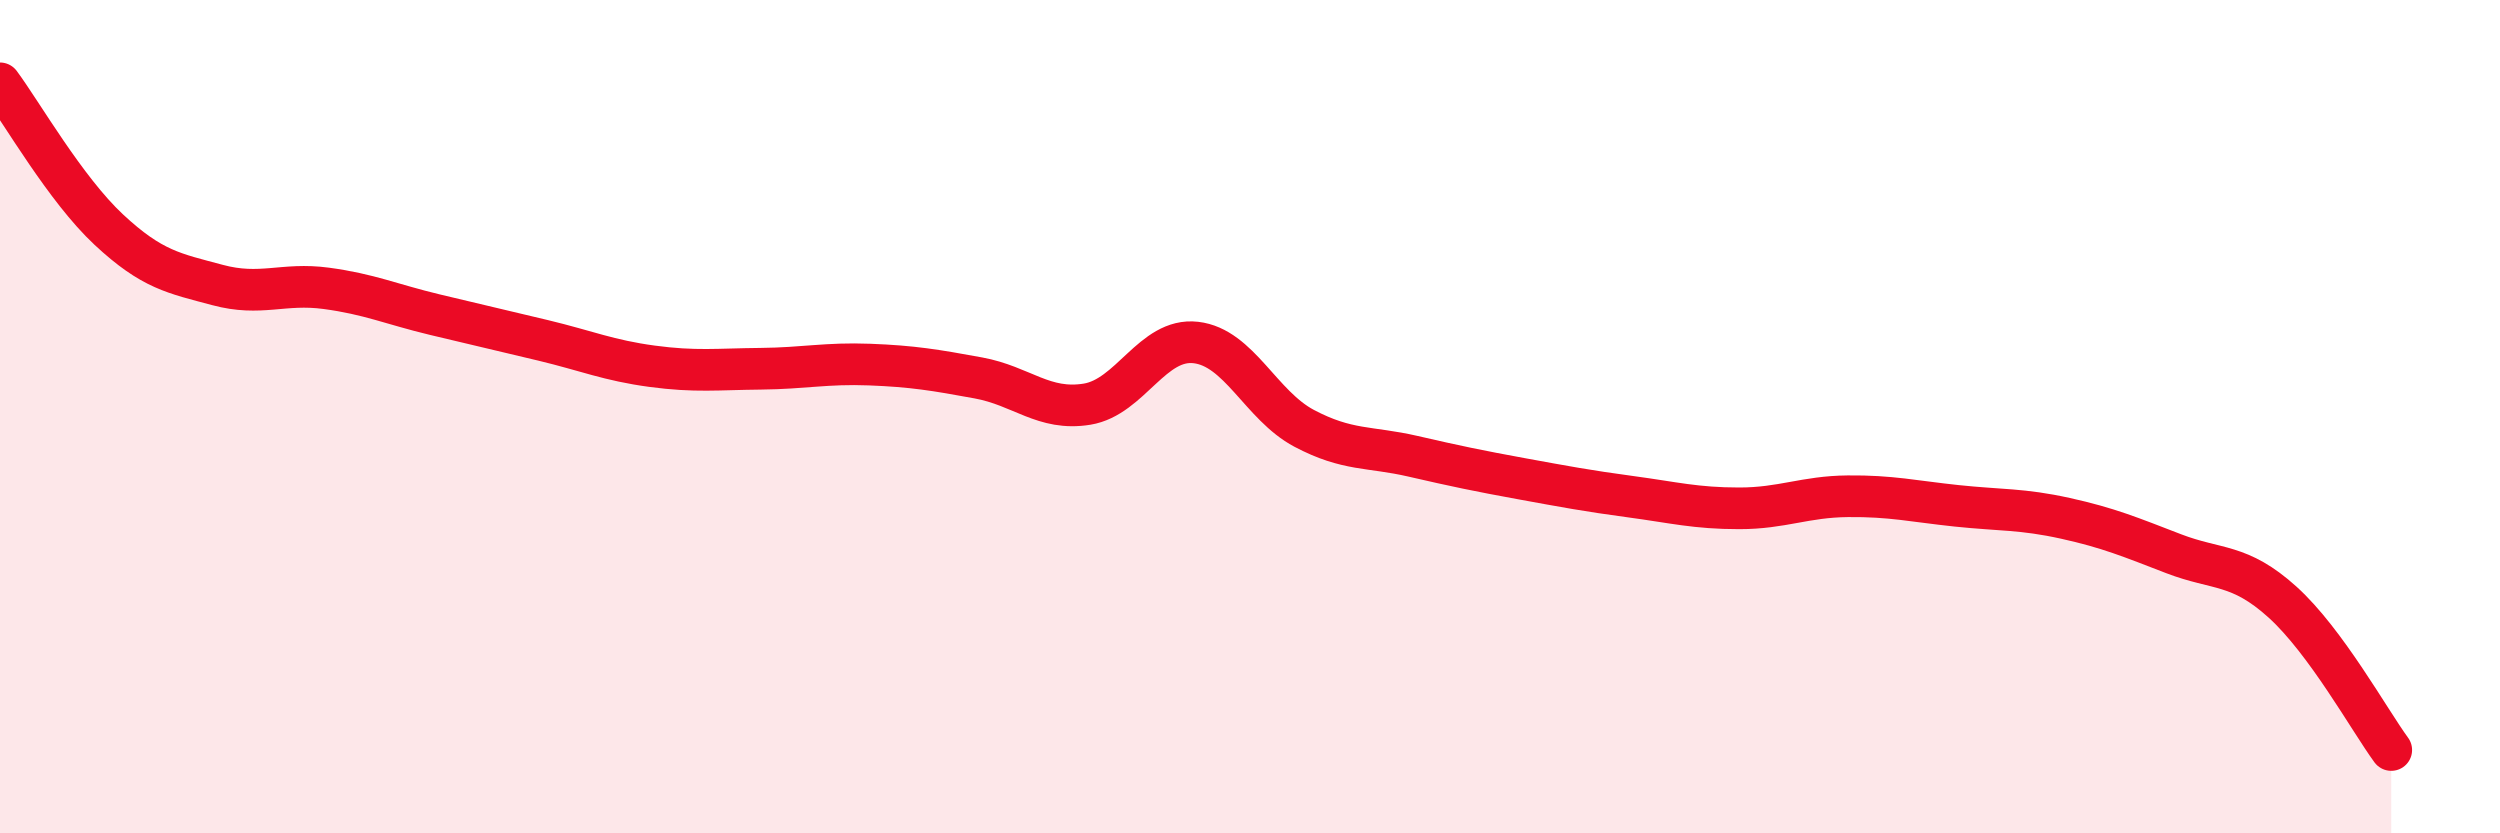 
    <svg width="60" height="20" viewBox="0 0 60 20" xmlns="http://www.w3.org/2000/svg">
      <path
        d="M 0,2 C 0.52,2.7 1.57,4.54 2.61,5.51 C 3.65,6.48 4.18,6.56 5.22,6.84 C 6.26,7.12 6.79,6.78 7.83,6.92 C 8.87,7.06 9.39,7.3 10.43,7.55 C 11.47,7.8 12,7.92 13.04,8.17 C 14.08,8.42 14.61,8.65 15.65,8.79 C 16.69,8.93 17.22,8.86 18.26,8.85 C 19.3,8.84 19.83,8.71 20.87,8.75 C 21.91,8.79 22.44,8.88 23.48,9.07 C 24.52,9.26 25.05,9.87 26.09,9.7 C 27.13,9.53 27.66,8.1 28.7,8.22 C 29.74,8.34 30.26,9.73 31.3,10.28 C 32.34,10.83 32.87,10.71 33.91,10.95 C 34.95,11.19 35.48,11.3 36.52,11.49 C 37.56,11.68 38.09,11.78 39.13,11.92 C 40.17,12.06 40.7,12.2 41.74,12.2 C 42.78,12.2 43.31,11.92 44.35,11.91 C 45.39,11.9 45.92,12.03 46.96,12.14 C 48,12.25 48.53,12.21 49.57,12.44 C 50.61,12.67 51.13,12.89 52.17,13.29 C 53.21,13.69 53.74,13.51 54.78,14.45 C 55.82,15.39 56.87,17.29 57.39,18L57.39 20L0 20Z"
        fill="#EB0A25"
        opacity="0.1"
        stroke-linecap="round"
        stroke-linejoin="round"
      />
      <path
        d="M 0,2 C 0.52,2.7 1.57,4.54 2.61,5.51 C 3.65,6.48 4.18,6.56 5.22,6.84 C 6.26,7.12 6.79,6.78 7.83,6.92 C 8.87,7.06 9.39,7.3 10.43,7.55 C 11.47,7.8 12,7.92 13.04,8.17 C 14.08,8.42 14.61,8.65 15.65,8.79 C 16.69,8.93 17.22,8.86 18.26,8.85 C 19.3,8.84 19.83,8.71 20.87,8.75 C 21.91,8.79 22.44,8.88 23.48,9.07 C 24.52,9.26 25.05,9.87 26.09,9.7 C 27.13,9.53 27.66,8.1 28.7,8.22 C 29.74,8.34 30.26,9.73 31.3,10.28 C 32.34,10.83 32.87,10.71 33.91,10.95 C 34.95,11.19 35.48,11.3 36.52,11.49 C 37.56,11.68 38.09,11.78 39.13,11.92 C 40.17,12.06 40.7,12.2 41.74,12.2 C 42.78,12.2 43.31,11.92 44.35,11.91 C 45.39,11.9 45.92,12.03 46.96,12.14 C 48,12.25 48.53,12.21 49.57,12.44 C 50.61,12.67 51.13,12.89 52.17,13.29 C 53.21,13.69 53.74,13.51 54.78,14.45 C 55.82,15.39 56.87,17.29 57.39,18"
        stroke="#EB0A25"
        stroke-width="1"
        fill="none"
        stroke-linecap="round"
        stroke-linejoin="round"
      />
    </svg>
  